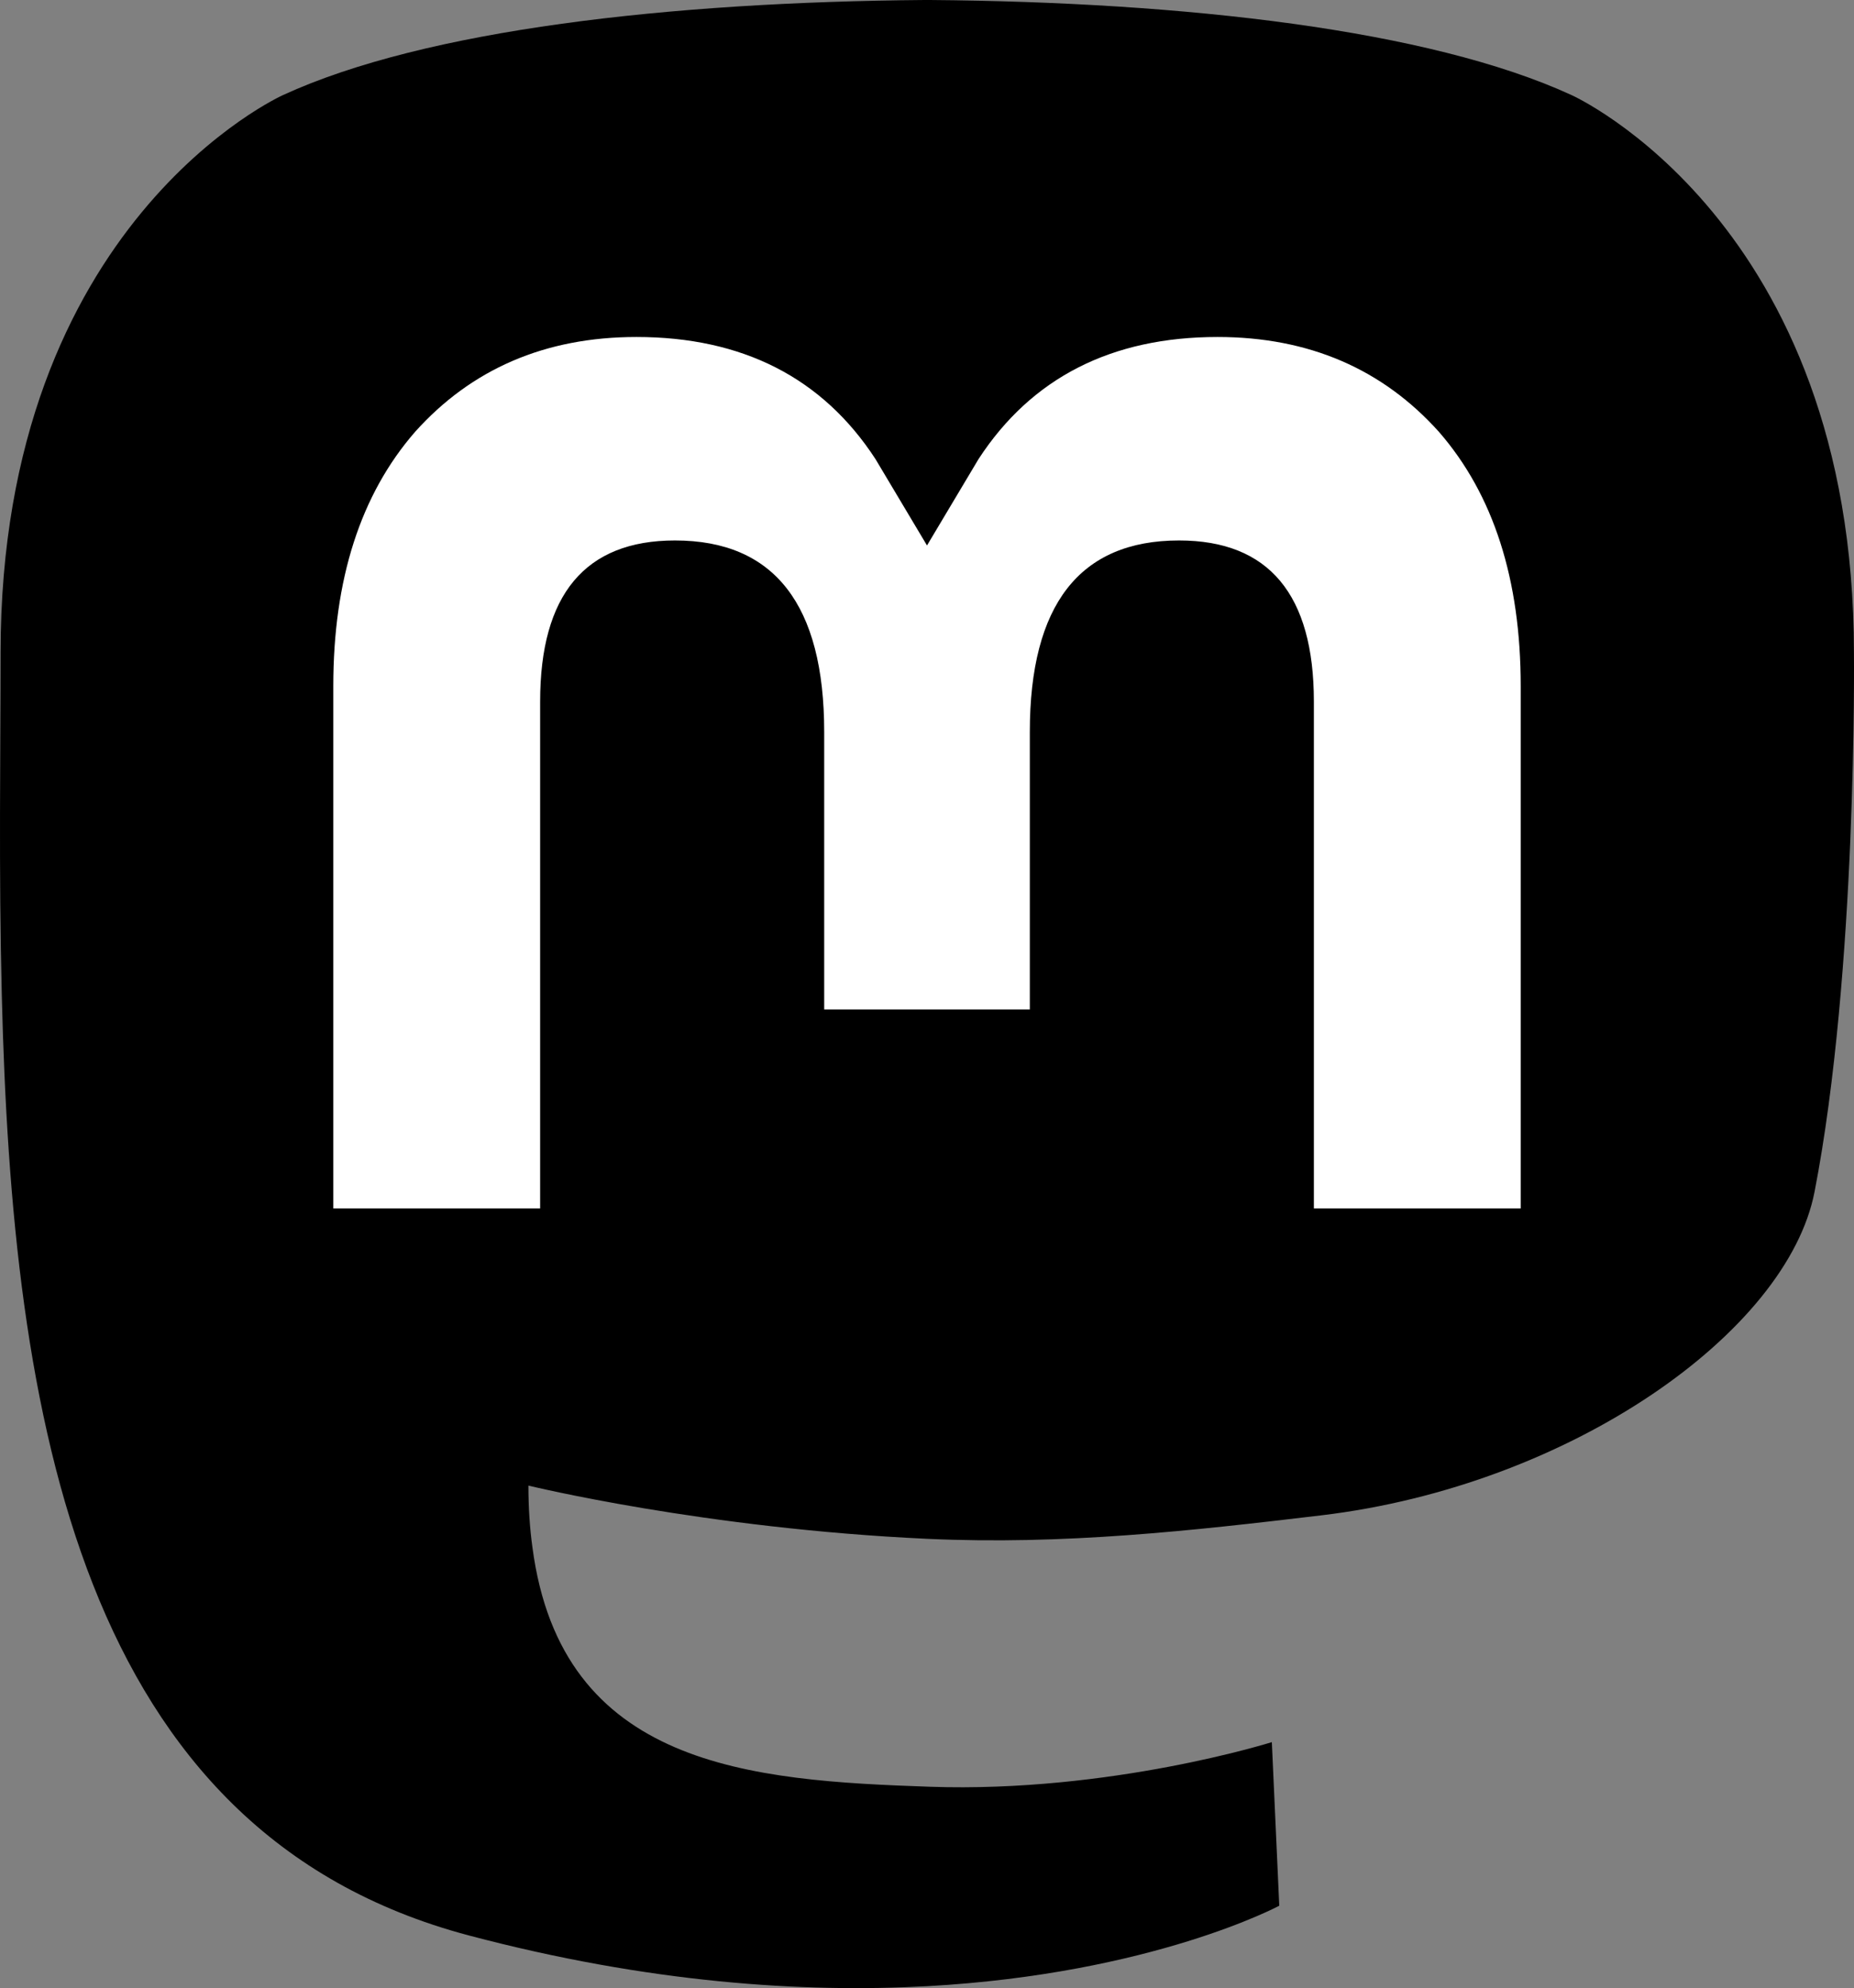 <?xml version="1.0" encoding="UTF-8" standalone="no"?>
<!-- Uploaded to: SVG Repo, www.svgrepo.com, Generator: SVG Repo Mixer Tools -->

<svg
   width="745.428"
   height="799.146"
   viewBox="-9 0 255.309 273.707"
   version="1.1"
   preserveAspectRatio="xMidYMid"
   id="svg2"
   sodipodi:docname="mastodon-icon.svg"
   inkscape:version="1.3.1 (9b9bdc1480, 2023-11-25, custom)"
   xmlns:inkscape="http://www.inkscape.org/namespaces/inkscape"
   xmlns:sodipodi="http://sodipodi.sourceforge.net/DTD/sodipodi-0.dtd"
   xmlns="http://www.w3.org/2000/svg"
   xmlns:svg="http://www.w3.org/2000/svg">
  <rect x="-9" y="0" width="255.309" height="273.707" fill="#808080" stroke="none"/>
  <defs
     id="defs2" />
  <sodipodi:namedview
     id="namedview2"
     pagecolor="#ffffff"
     bordercolor="#000000"
     borderopacity="0.25"
     inkscape:showpageshadow="2"
     inkscape:pageopacity="0.0"
     inkscape:pagecheckerboard="0"
     inkscape:deskcolor="#d1d1d1"
     inkscape:zoom="0.69897172"
     inkscape:cx="514.32696"
     inkscape:cy="577.27657"
     inkscape:window-width="1854"
     inkscape:window-height="1011"
     inkscape:window-x="0"
     inkscape:window-y="0"
     inkscape:window-maximized="1"
     inkscape:current-layer="g2" />
  <g
     id="g2"
     transform="translate(-9)">
    <path
       d="m 249.874,164.085 c -3.753,19.308 -33.613,40.438 -67.908,44.533 -17.883,2.134 -35.491,4.095 -54.266,3.234 -30.705,-1.407 -54.934,-7.329 -54.934,-7.329 0,2.989 0.184,5.835 0.553,8.497 3.992,30.303 30.048,32.118 54.729,32.964 24.911,0.852 47.093,-6.142 47.093,-6.142 l 1.023,22.521 c 0,0 -17.425,9.357 -48.465,11.078 -17.116,0.941 -38.369,-0.431 -63.123,-6.982 C 10.892,252.248 1.659,195.022 0.246,136.956 -0.185,119.715 0.081,103.459 0.081,89.862 0.081,30.487 38.984,13.083 38.984,13.083 58.6,4.074 92.259,0.286 127.251,0 h 0.86 c 34.992,0.286 68.673,4.074 88.288,13.083 0,0 38.901,17.404 38.901,76.779 0,0 0.488,43.808 -5.425,74.222"
       fill="#3088D4"
       id="path1"
       style="fill:#000000" />
    <path
       d="M 209.413,94.469 V 166.363 H 180.93 V 96.582 c 0,-14.71 -6.189,-22.176 -18.569,-22.176 -13.688,0 -20.548,8.857 -20.548,26.37 v 38.195 h -28.315 v -38.195 c 0,-17.513 -6.862,-26.37 -20.549,-26.37 -12.38,0 -18.569,7.466 -18.569,22.176 V 166.363 H 45.897 V 94.469 c 0,-14.693 3.741,-26.37 11.256,-35.008 7.749,-8.639 17.898,-13.067 30.496,-13.067 14.575,0 25.613,5.602 32.911,16.808 l 7.095,11.893 7.096,-11.893 c 7.297,-11.206 18.334,-16.808 32.911,-16.808 12.597,0 22.745,4.428 30.496,13.067 7.513,8.639 11.255,20.315 11.255,35.008"
       fill="#ffffff"
       id="path2" />
  </g>
</svg>
